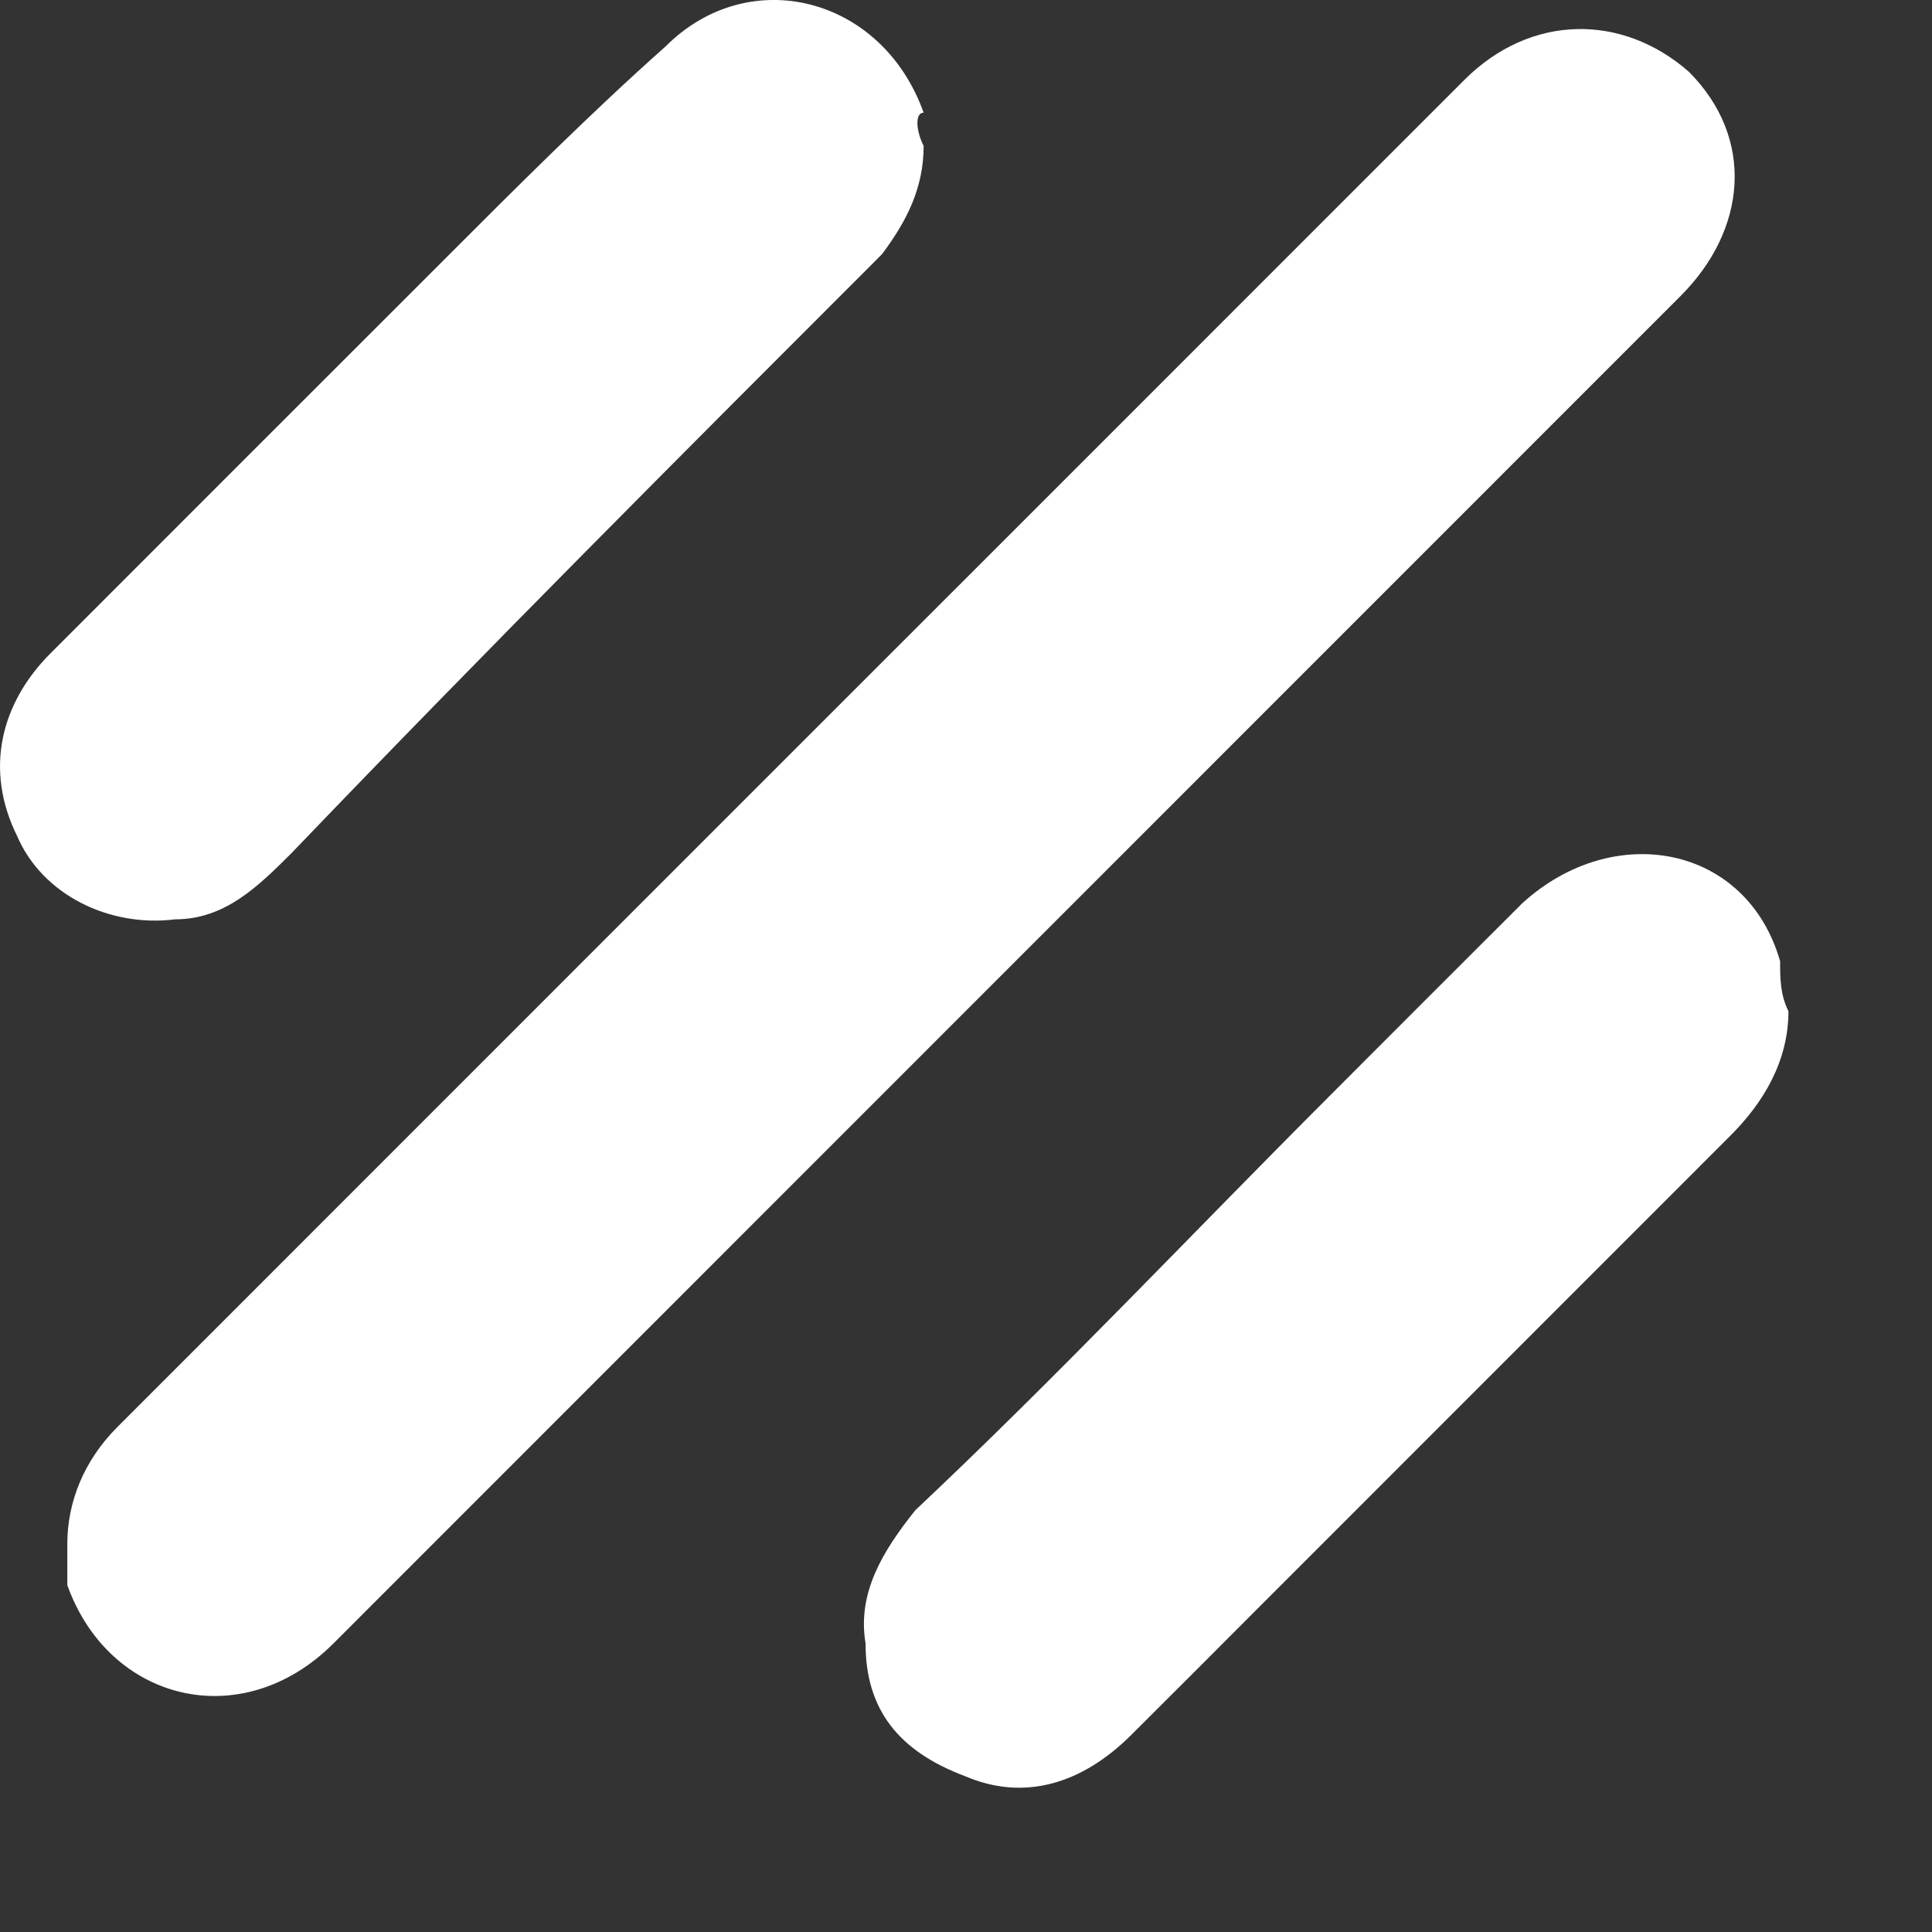 <?xml version="1.0" encoding="utf-8"?>
<svg xmlns="http://www.w3.org/2000/svg" fill="none" height="100%" overflow="visible" preserveAspectRatio="none" style="display: block;" viewBox="0 0 13 13" width="100%">
<rect x="0" y="0" width="13" height="13" fill="#333333" stroke="none"/>
<g id="Group">
<path d="M0.453 10.387C0.453 10.107 0.565 9.827 0.789 9.603C2.076 8.316 3.419 6.973 4.705 5.686C6.44 3.952 8.118 2.273 9.853 0.538C10.3 0.091 10.916 0.091 11.363 0.482C11.811 0.93 11.755 1.546 11.307 1.993C9.461 3.84 7.671 5.63 5.824 7.477C4.649 8.652 3.419 9.883 2.244 11.058C1.628 11.674 0.733 11.45 0.453 10.666C0.453 10.611 0.453 10.498 0.453 10.387Z" fill="white" id="Vector"/>
<path d="M12.034 6.804C12.034 7.14 11.866 7.42 11.642 7.643C10.579 8.707 9.516 9.77 8.453 10.833C8.174 11.113 7.894 11.393 7.614 11.672C7.278 12.008 6.887 12.12 6.495 11.952C6.047 11.784 5.824 11.504 5.824 11.057C5.768 10.721 5.936 10.441 6.159 10.162C7.111 9.266 8.006 8.315 8.957 7.364C9.404 6.916 9.796 6.524 10.244 6.077C10.859 5.517 11.754 5.685 11.978 6.468C11.978 6.58 11.978 6.692 12.034 6.804Z" fill="white" id="Vector_2"/>
<path d="M6.215 0.982C6.215 1.262 6.103 1.486 5.935 1.71C4.592 3.053 3.25 4.396 1.963 5.739C1.739 5.962 1.515 6.186 1.179 6.186C0.732 6.242 0.284 6.018 0.116 5.627C-0.107 5.179 0.005 4.731 0.34 4.396C1.235 3.5 2.075 2.661 2.97 1.766C3.473 1.262 3.977 0.758 4.48 0.311C5.04 -0.249 5.935 -0.025 6.215 0.758C6.159 0.758 6.159 0.87 6.215 0.982Z" fill="white" id="Vector_3"/>
</g>
</svg>